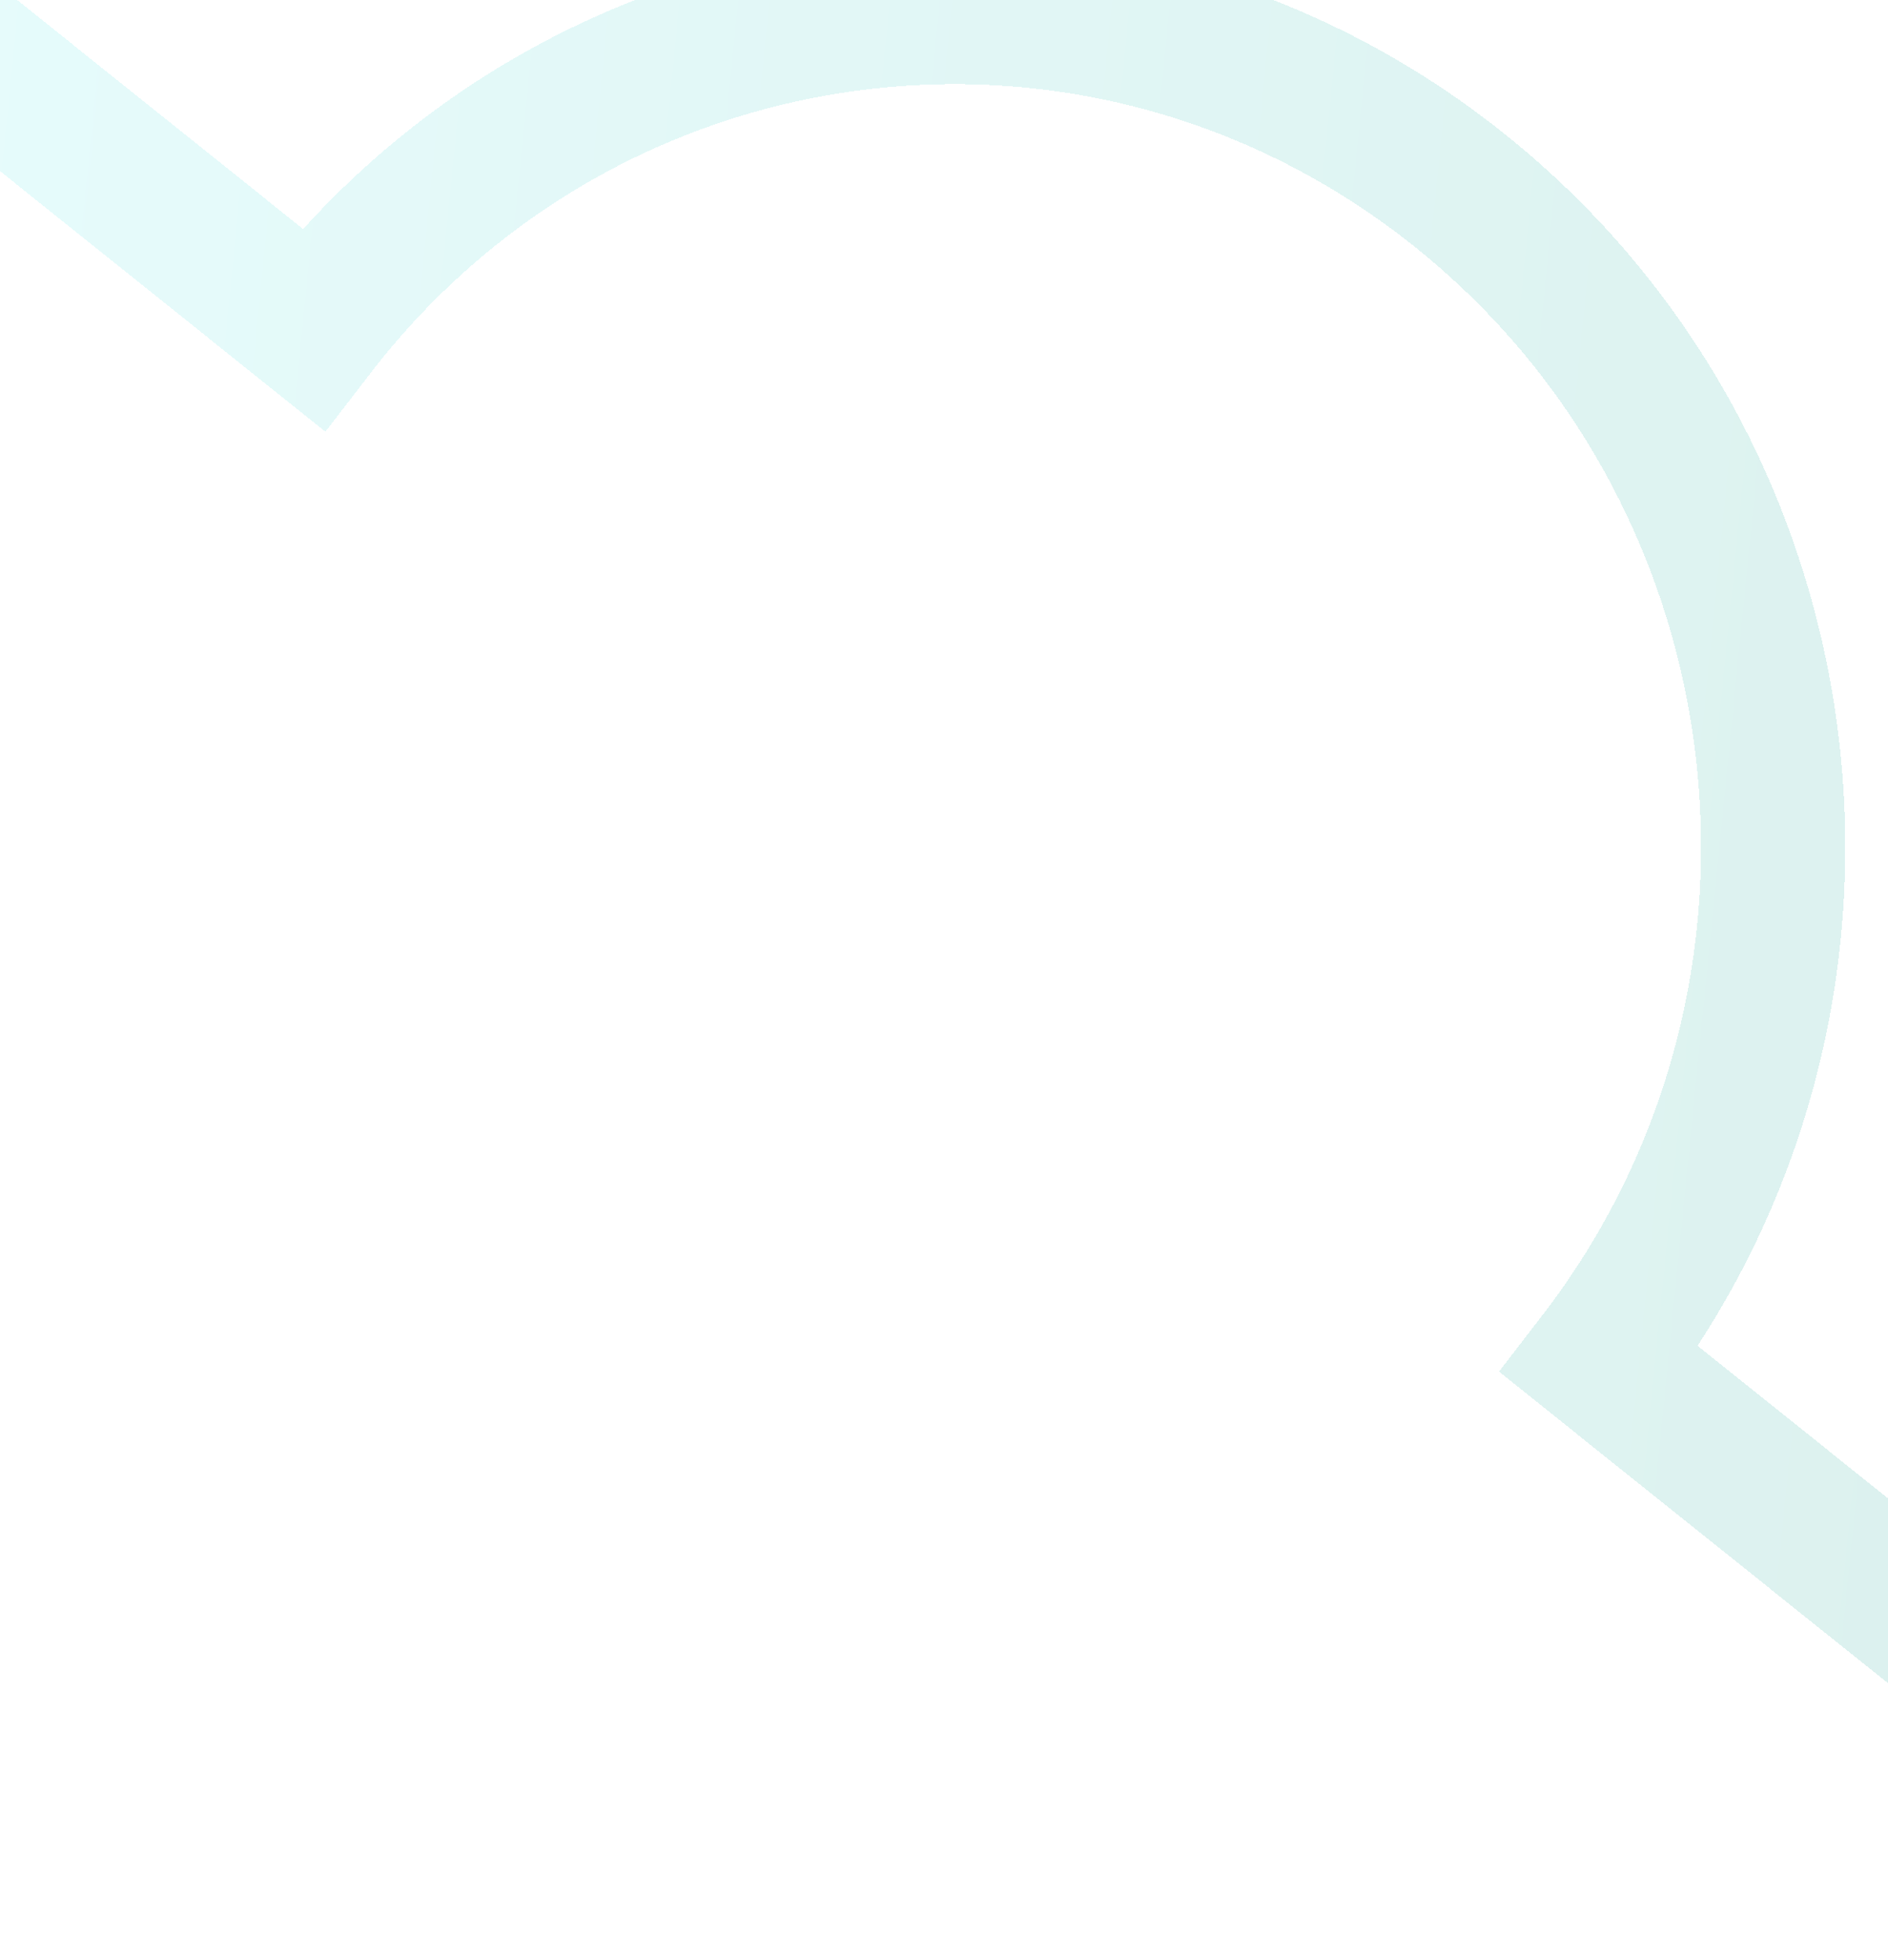 <svg width="288" height="299" viewBox="0 0 288 299" fill="none" xmlns="http://www.w3.org/2000/svg">
<g opacity="0.14" filter="url(#filter0_d_786_142)">
<path d="M313.371 248.734C384.084 156.936 368.209 23.873 277.919 -48.43C187.628 -120.732 57.076 -104.923 -13.637 -13.126L51.764 39.246C94.199 -15.842 172.514 -25.325 226.698 18.064C280.881 61.453 290.404 141.274 247.969 196.362L313.371 248.734Z" stroke="url(#paint0_linear_786_142)" stroke-width="22" stroke-miterlimit="10" shape-rendering="crispEdges"/>
</g>
<defs>
<filter id="filter0_d_786_142" x="-55.937" y="-116.903" width="443.385" height="415.227" filterUnits="userSpaceOnUse" color-interpolation-filters="sRGB">
<feFlood flood-opacity="0" result="BackgroundImageFix"/>
<feColorMatrix in="SourceAlpha" type="matrix" values="0 0 0 0 0 0 0 0 0 0 0 0 0 0 0 0 0 0 127 0" result="hardAlpha"/>
<feOffset dx="-4" dy="11"/>
<feGaussianBlur stdDeviation="11.5"/>
<feComposite in2="hardAlpha" operator="out"/>
<feColorMatrix type="matrix" values="0 0 0 0 0 0 0 0 0 0 0 0 0 0 0 0 0 0 0.14 0"/>
<feBlend mode="normal" in2="BackgroundImageFix" result="effect1_dropShadow_786_142"/>
<feBlend mode="normal" in="SourceGraphic" in2="effect1_dropShadow_786_142" result="shape"/>
</filter>
<linearGradient id="paint0_linear_786_142" x1="323.274" y1="9.413" x2="5.708" y2="-22.281" gradientUnits="userSpaceOnUse">
<stop stop-color="#009987"/>
<stop offset="1" stop-color="#46E2E3"/>
</linearGradient>
</defs>
</svg>
